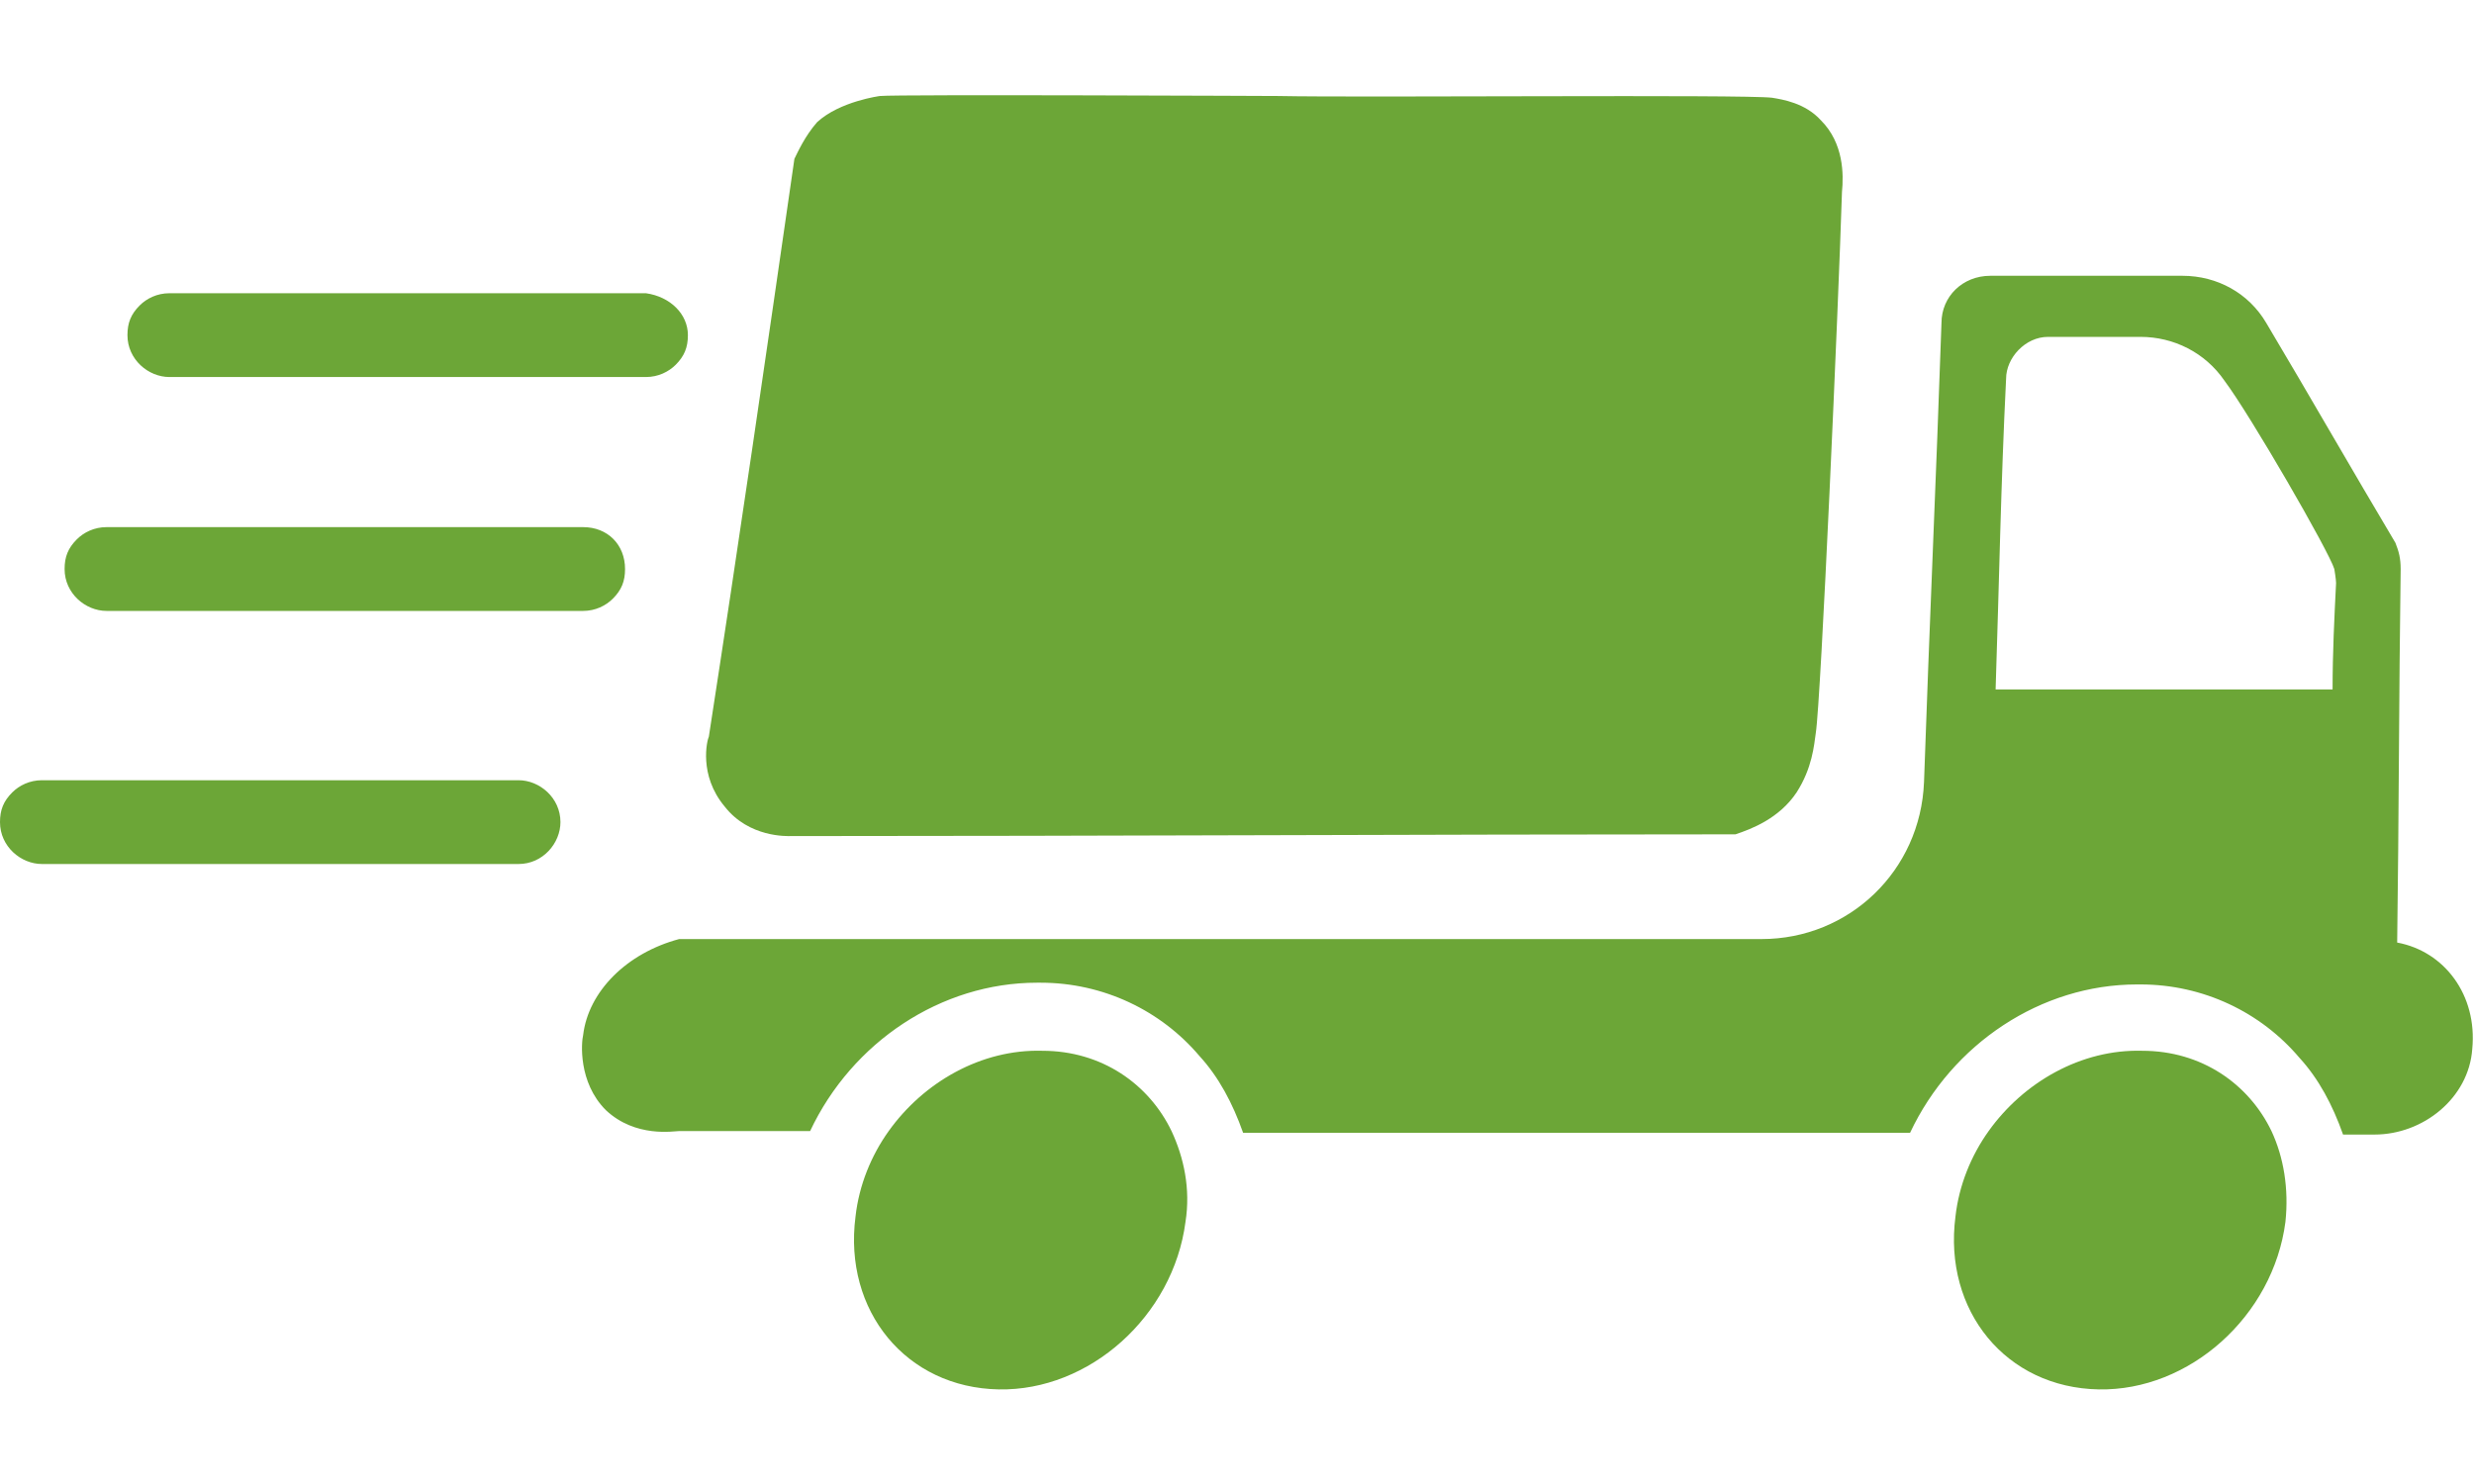 <?xml version="1.0" encoding="utf-8"?>
<!-- Generator: Adobe Illustrator 27.3.1, SVG Export Plug-In . SVG Version: 6.00 Build 0)  -->
<svg version="1.1" id="Слой_1" xmlns="http://www.w3.org/2000/svg" xmlns:xlink="http://www.w3.org/1999/xlink" x="0px" y="0px"
	 viewBox="0 0 141.7 85" style="enable-background:new 0 0 141.7 85;" xml:space="preserve">
<style type="text/css">
	.st0{fill:#6CA637;}
</style>
<g>
	<path class="st0" d="M130.9,70c-0.7,5.4-5.5,9.7-10.7,9.6c-5.3-0.1-8.9-4.5-8.2-9.9c0.2-1.8,0.9-3.5,1.9-4.9c2-2.8,5.3-4.7,8.8-4.6
		c3.4,0,6.1,1.9,7.4,4.6C130.8,66.3,131.1,68.1,130.9,70z"/>
	<g>
		<path class="st0" d="M105.5,11c-0.2,6.4-1.2,29.1-1.5,31c-0.1,0.7-0.2,2-1.1,3.4c-1,1.5-2.6,2.1-3.5,2.4c-18,0-36.1,0.1-54.1,0.1
			c-0.2,0-2.4,0.1-3.8-1.7c-1.5-1.8-1-3.8-0.9-4c1.7-11,3.3-22,4.9-33.1c0.2-0.4,0.6-1.3,1.3-2.1c1.3-1.2,3.6-1.5,3.6-1.5
			c1-0.1,22.8,0,22.8,0c4.8,0.1,26.7-0.1,28.3,0.1c0.6,0.1,1.9,0.3,2.8,1.3C105.6,8.2,105.6,10,105.5,11z"/>
		<path class="st0" d="M67.9,70c-0.7,5.4-5.5,9.7-10.7,9.6c-5.3-0.1-8.9-4.5-8.2-9.9c0.2-1.8,0.9-3.5,1.9-4.9c2-2.8,5.3-4.7,8.8-4.6
			c3.4,0,6.1,1.9,7.4,4.6C67.8,66.3,68.2,68.1,67.9,70z"/>
		<path class="st0" d="M35.8,32.6c0,0.7-0.2,1.2-0.7,1.7c-0.4,0.4-1,0.7-1.7,0.7H6.1c-1.2,0-2.4-1-2.4-2.4c0-0.7,0.2-1.2,0.7-1.7
			c0.4-0.4,1-0.7,1.7-0.7h27.3C34.8,30.2,35.8,31.2,35.8,32.6z"/>
		<path class="st0" d="M32.1,47.1c0,1.2-1,2.4-2.4,2.4l0,0H2.4c-1.2,0-2.4-1-2.4-2.4c0-0.7,0.2-1.2,0.7-1.7c0.4-0.4,1-0.7,1.7-0.7
			h27.3C30.9,44.7,32.1,45.7,32.1,47.1z"/>
		<path class="st0" d="M39.4,19.2c0,0.7-0.2,1.2-0.7,1.7c-0.4,0.4-1,0.7-1.7,0.7H9.7c-1.2,0-2.4-1-2.4-2.4c0-0.7,0.2-1.2,0.7-1.7
			c0.4-0.4,1-0.7,1.7-0.7H37C38.4,17,39.4,18,39.4,19.2z"/>
		<path class="st0" d="M137.3,54c0.1-7.1,0.1-14.3,0.2-21.4c0-0.6-0.1-1-0.3-1.5c-2.5-4.2-4.9-8.4-7.4-12.6c-1-1.7-2.8-2.7-4.8-2.7
			h-11c-1.6,0-2.8,1.2-2.8,2.7c-0.3,8.8-0.7,17.5-1,26.3c-0.2,5.1-4.3,9-9.3,9h-62c-3,0.8-5.2,3-5.5,5.5c-0.1,0.4-0.3,2.7,1.3,4.3
			c1.7,1.6,3.9,1.2,4.2,1.2h7.5c2.4-5.1,7.5-8.5,13-8.5h0.2c3.6,0,6.9,1.6,9.1,4.2c1.1,1.2,1.9,2.7,2.5,4.4h38.2
			c2.4-5.1,7.5-8.5,13-8.5h0.2c3.6,0,6.9,1.6,9.1,4.2c1.1,1.2,1.9,2.7,2.5,4.4h1.8c2.8,0,5.4-2.1,5.6-4.9
			C141.9,57,140,54.5,137.3,54z M133.6,39.5h-19.3c0.2-6,0.3-11.8,0.6-17.8c0-1.2,1.1-2.4,2.4-2.4h5.3c1.9,0,3.7,0.9,4.8,2.5
			c1.5,2,6,9.8,6.3,10.8l0,0c0,0,0.1,0.6,0.1,0.8C133.7,35.4,133.6,37.4,133.6,39.5z"/>
	</g>
</g>
</svg>
